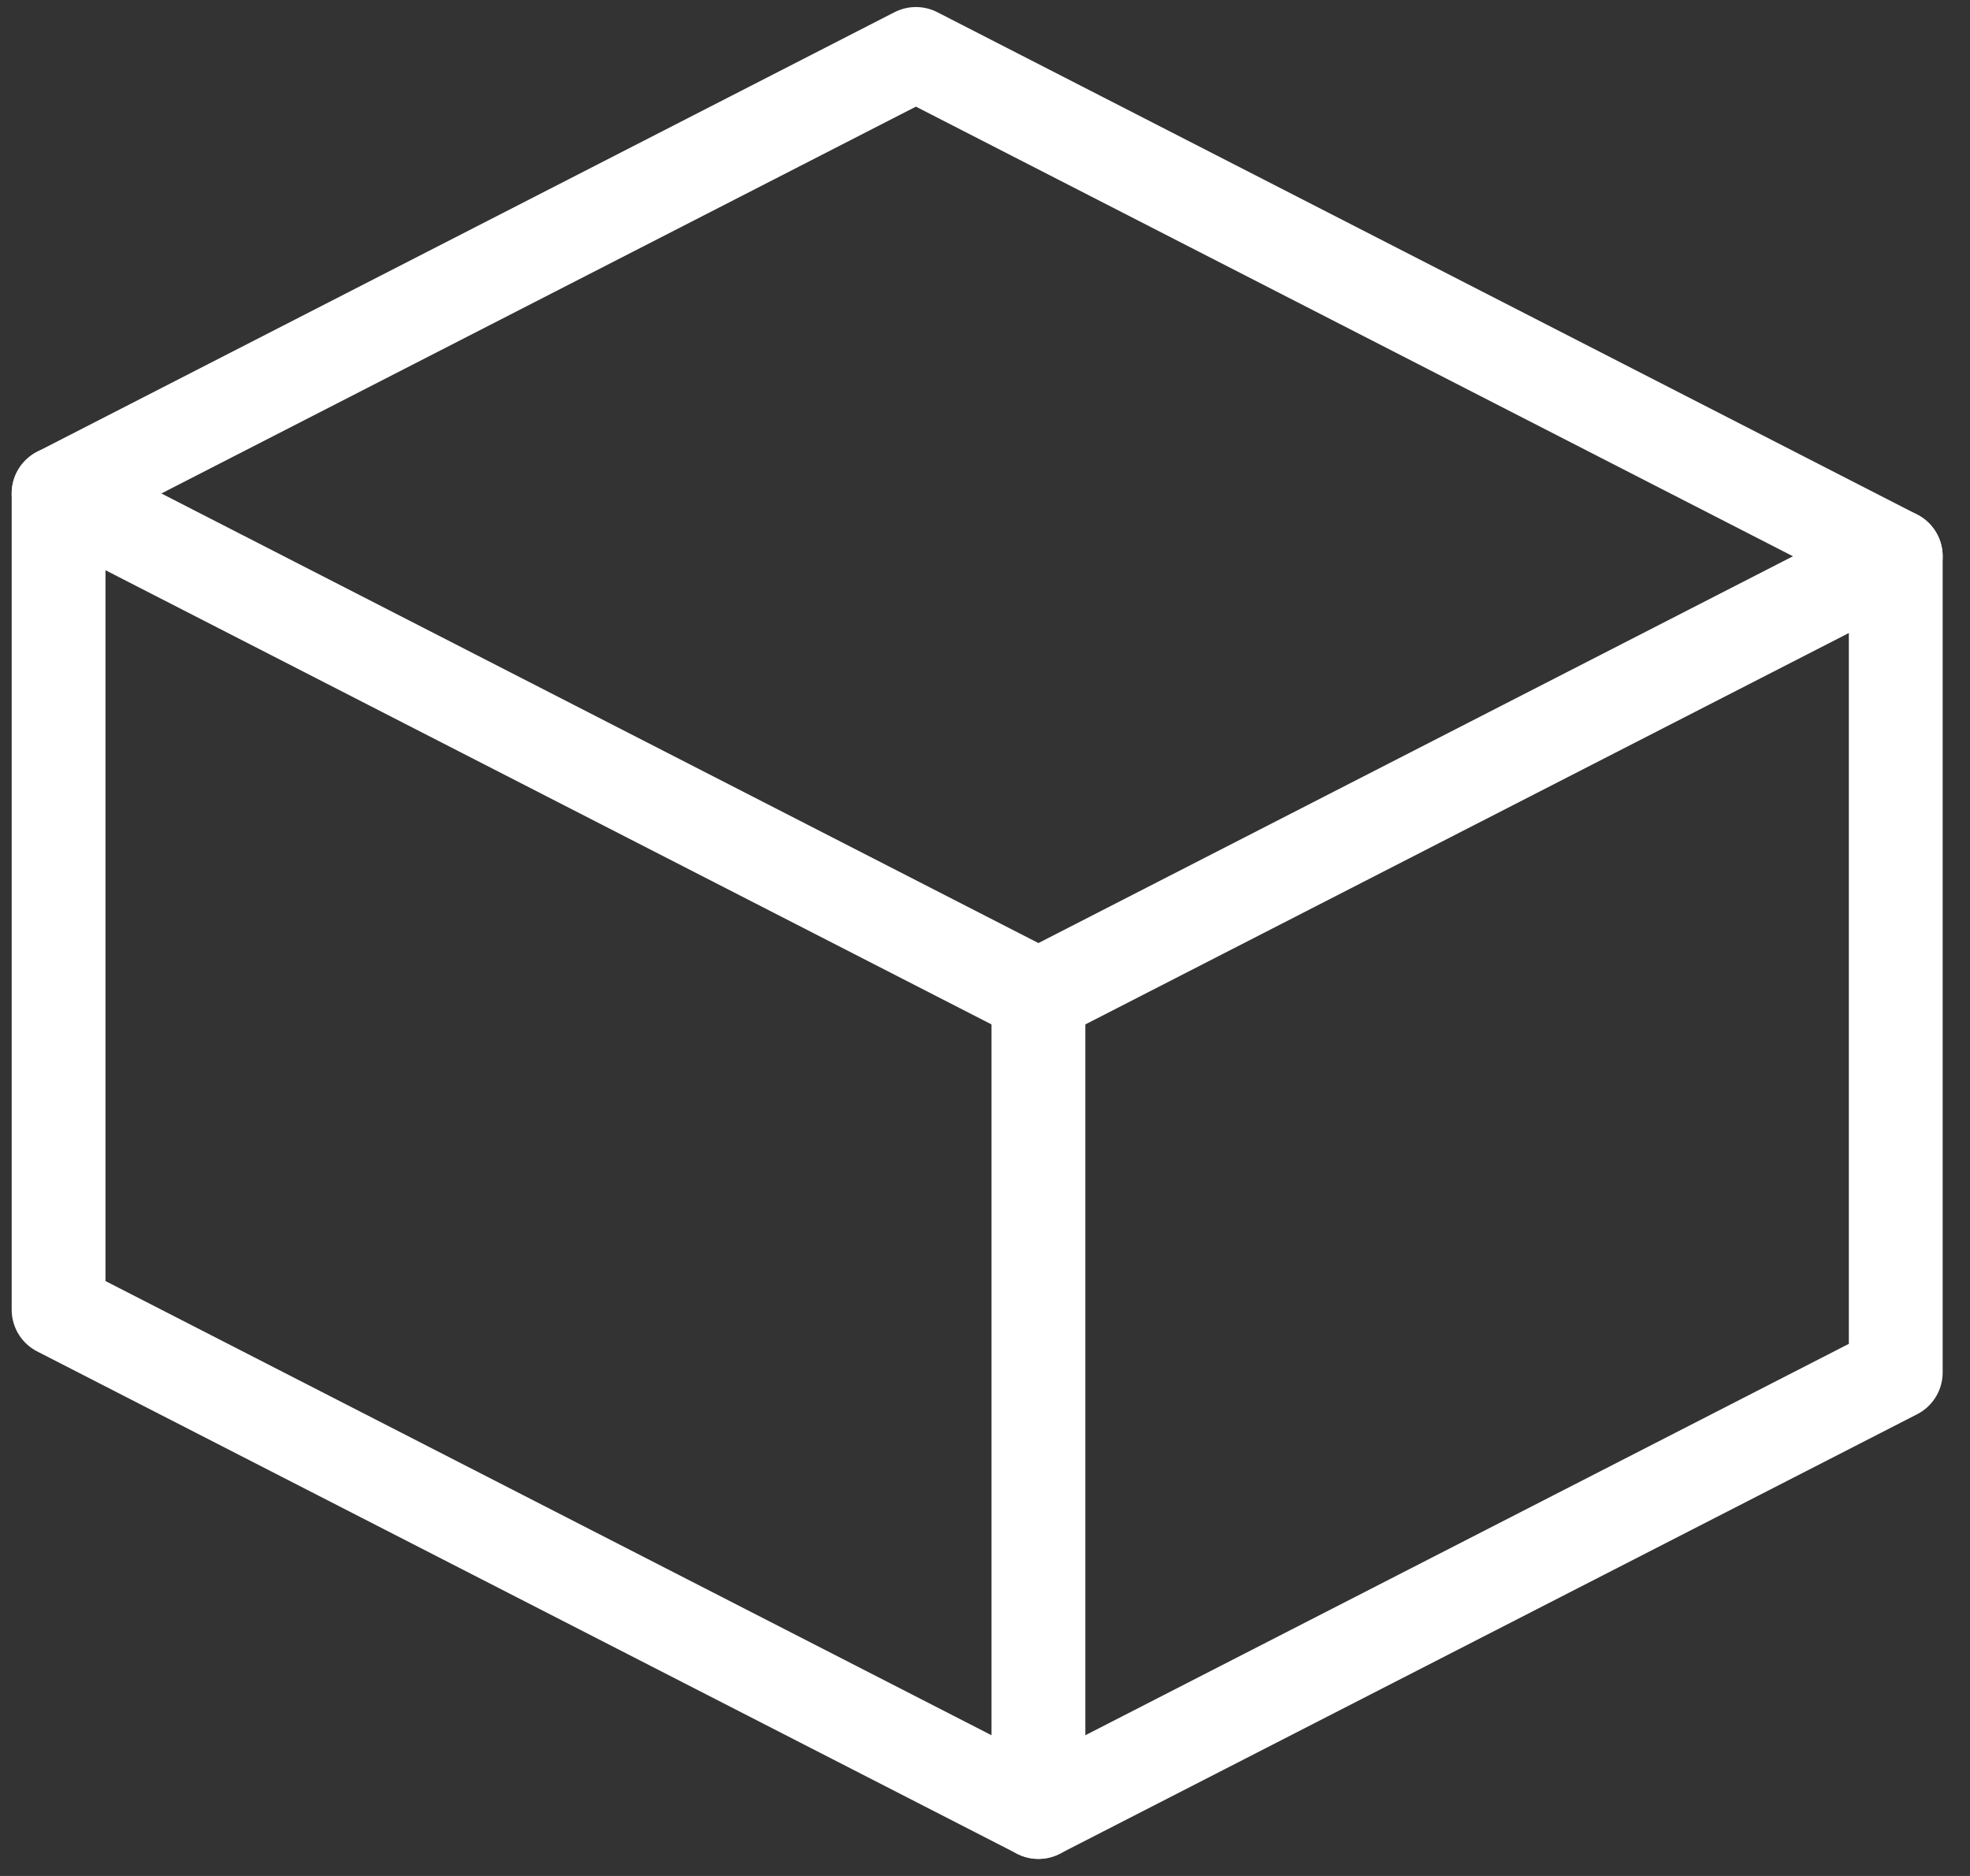 <svg width="42" height="40" viewBox="0 0 42 40" fill="none" xmlns="http://www.w3.org/2000/svg">
<rect x="0" y="0" width="42" height="40" fill="#333333" stroke="none"/>
<path d="M40.417 11.861L22.139 21.232L1.249 10.522" stroke="white" stroke-width="2" stroke-linecap="round" stroke-linejoin="round"/>
<path d="M22.139 21.232V38.636" stroke="white" stroke-width="2" stroke-linecap="round" stroke-linejoin="round"/>
<path fill-rule="evenodd" clip-rule="evenodd" d="M40.417 11.861V29.265L22.139 38.636L1.249 27.926V10.522L19.527 1.15L40.417 11.861V11.861Z" stroke="white" stroke-width="2" stroke-linecap="round" stroke-linejoin="round"/>
</svg>
